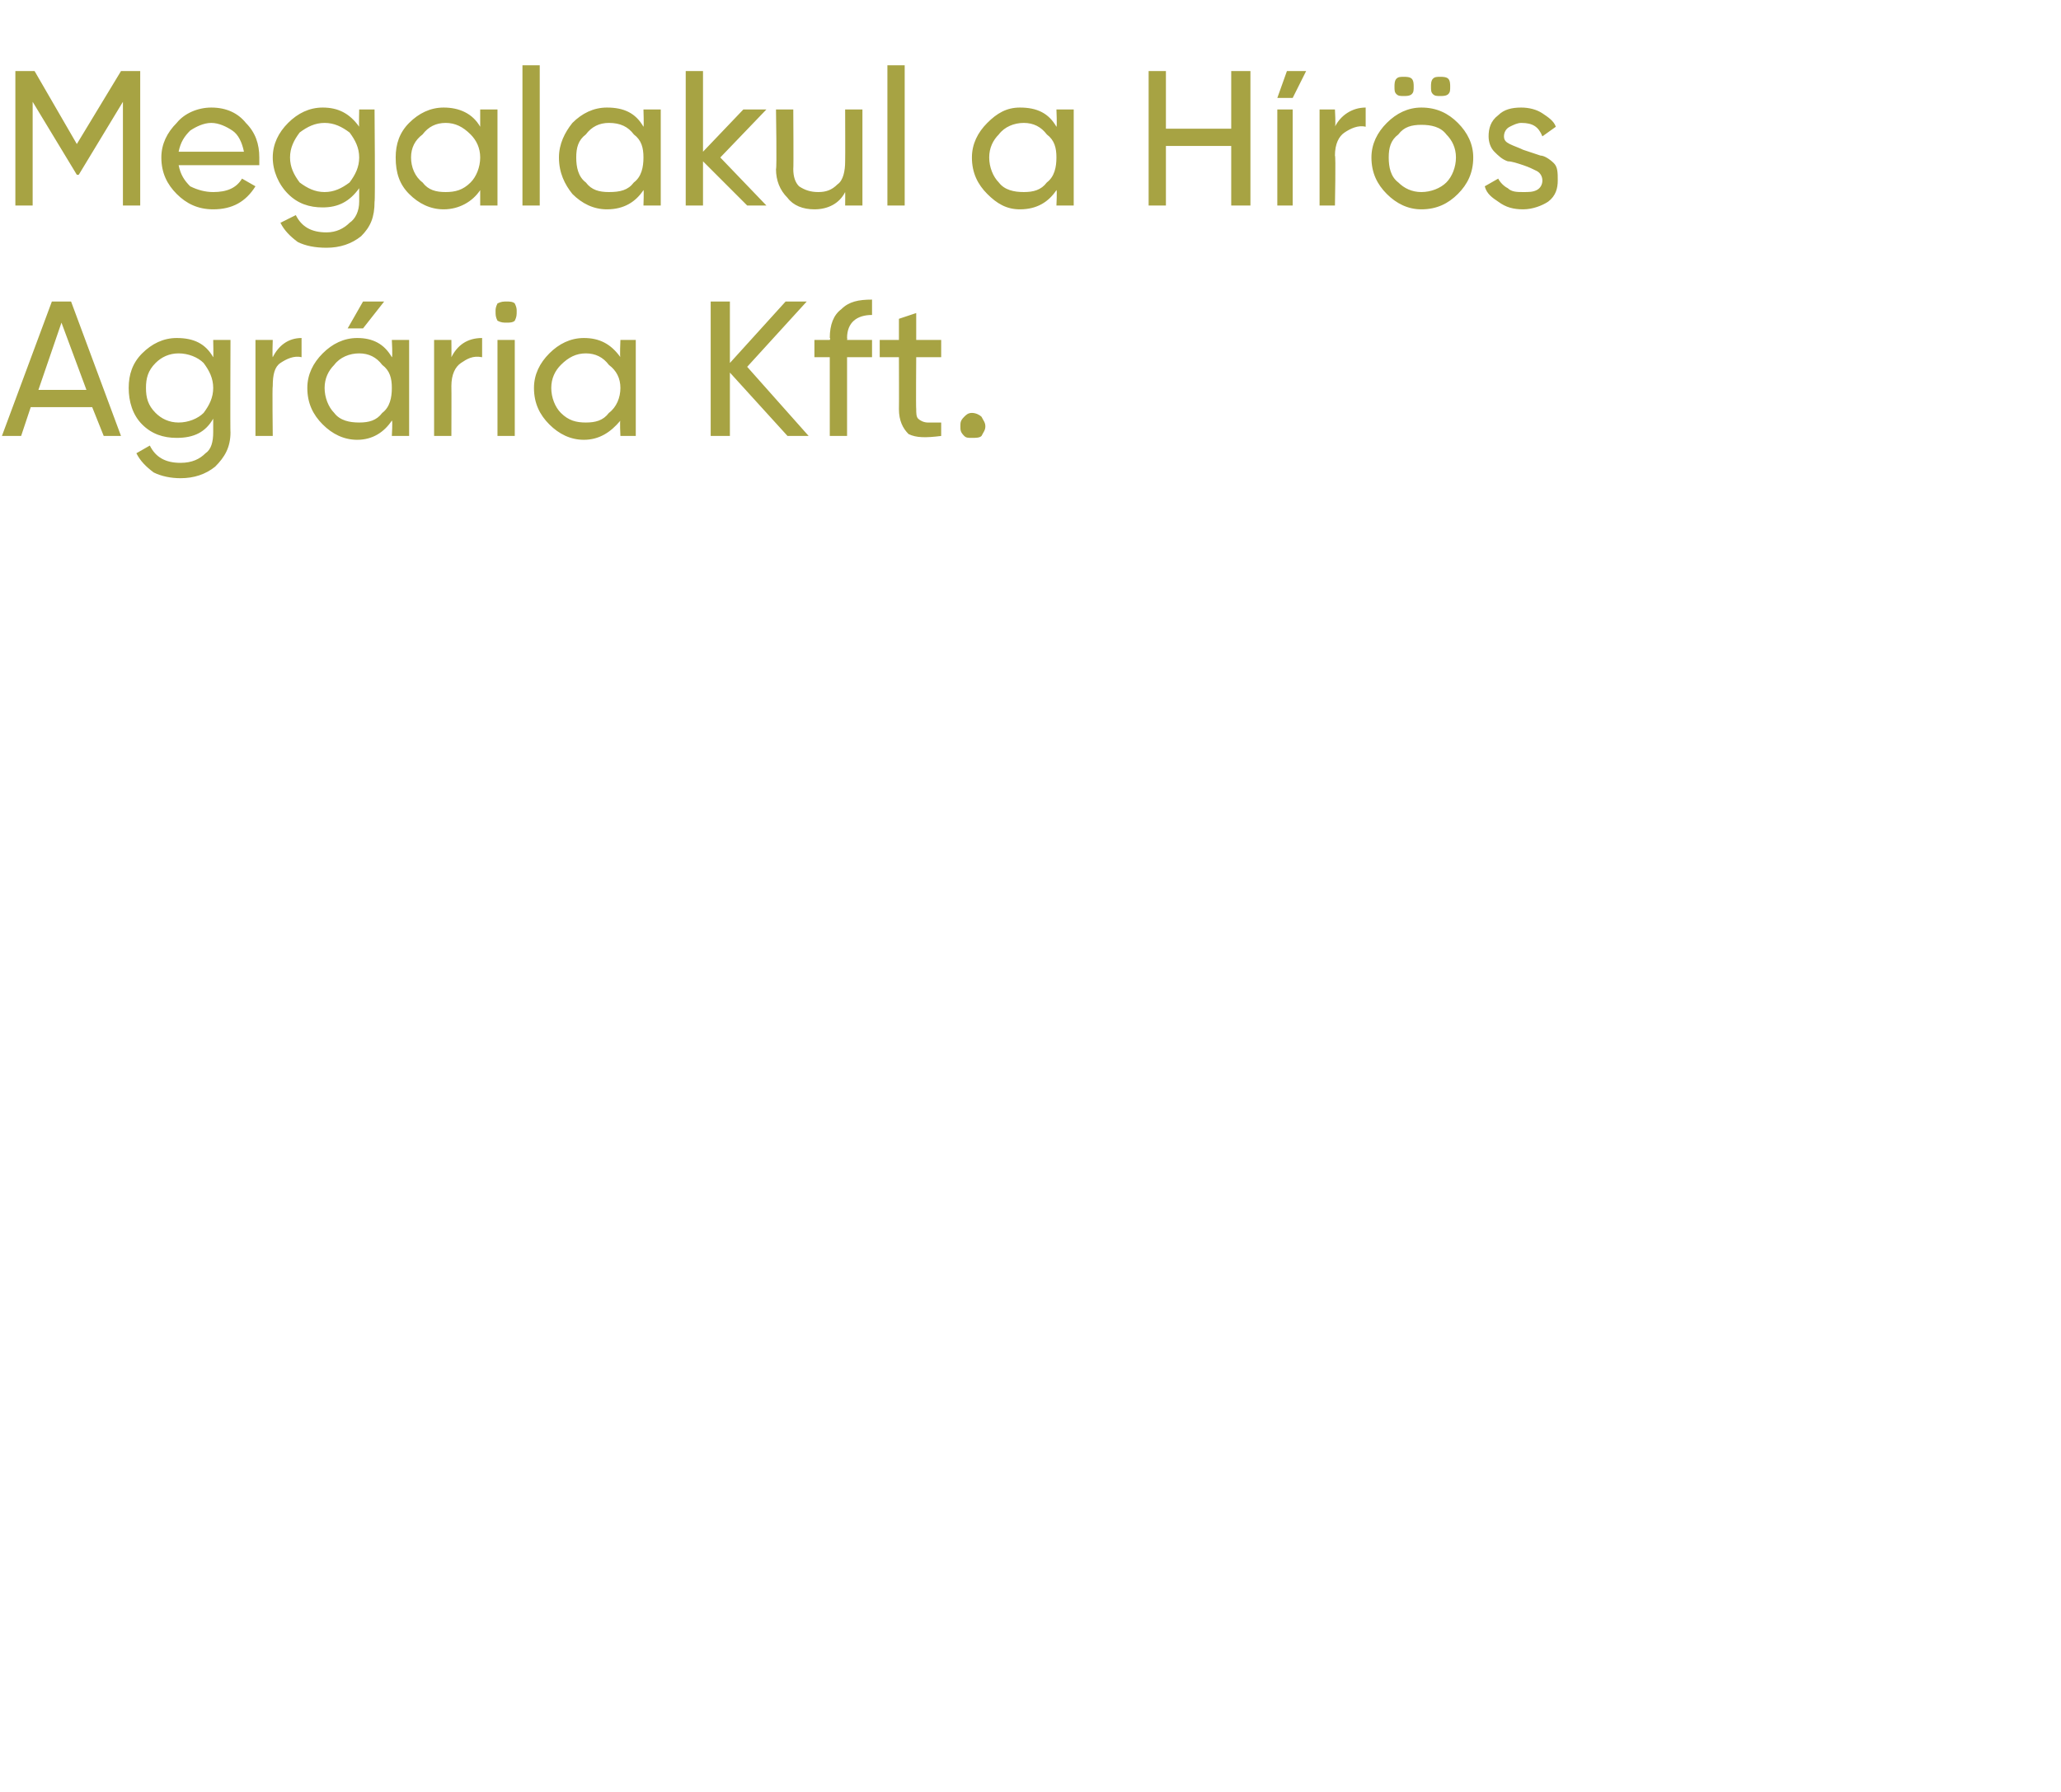 <?xml version="1.0" standalone="no"?>
<!DOCTYPE svg PUBLIC "-//W3C//DTD SVG 1.1//EN" "http://www.w3.org/Graphics/SVG/1.1/DTD/svg11.dtd">
<svg xmlns="http://www.w3.org/2000/svg" version="1.1" width="107.3px" height="93.3px" viewBox="0 -3 107.3 93.3" style="top:-3px">
  <desc>Megalakul a H r s Agr ria Kft.</desc>
  <defs/>
  <g id="Polygon14074">
    <path d="M 5.4 19.7 L 4.8 18.2 L 1.6 18.2 L 1.1 19.7 L 0.1 19.7 L 2.7 12.7 L 3.7 12.7 L 6.3 19.7 L 5.4 19.7 Z M 2 17.3 L 4.5 17.3 L 3.2 13.8 L 2 17.3 Z M 11.1 14.7 L 12 14.7 C 12 14.7 11.98 19.53 12 19.5 C 12 20.3 11.7 20.8 11.2 21.3 C 10.7 21.7 10.1 21.9 9.4 21.9 C 8.9 21.9 8.4 21.8 8 21.6 C 7.6 21.3 7.3 21 7.1 20.6 C 7.1 20.6 7.8 20.2 7.8 20.2 C 8.1 20.8 8.6 21.1 9.4 21.1 C 10 21.1 10.4 20.9 10.7 20.6 C 11 20.4 11.1 20 11.1 19.5 C 11.1 19.5 11.1 18.8 11.1 18.8 C 10.7 19.5 10.1 19.8 9.2 19.8 C 8.5 19.8 7.9 19.6 7.4 19.1 C 6.9 18.6 6.7 17.9 6.7 17.2 C 6.7 16.5 6.9 15.9 7.4 15.4 C 7.9 14.9 8.5 14.6 9.2 14.6 C 10.1 14.6 10.7 14.9 11.1 15.6 C 11.12 15.6 11.1 14.7 11.1 14.7 Z M 7.6 17.2 C 7.6 17.7 7.7 18.1 8.1 18.5 C 8.4 18.8 8.8 19 9.3 19 C 9.8 19 10.3 18.8 10.6 18.5 C 10.9 18.1 11.1 17.7 11.1 17.2 C 11.1 16.7 10.9 16.3 10.6 15.9 C 10.3 15.6 9.8 15.4 9.3 15.4 C 8.8 15.4 8.4 15.6 8.1 15.9 C 7.7 16.3 7.6 16.7 7.6 17.2 C 7.6 17.2 7.6 17.2 7.6 17.2 Z M 14.2 15.6 C 14.5 15 15 14.6 15.7 14.6 C 15.7 14.6 15.7 15.6 15.7 15.6 C 15.3 15.5 14.9 15.7 14.6 15.9 C 14.3 16.1 14.2 16.5 14.2 17.1 C 14.17 17.09 14.2 19.7 14.2 19.7 L 13.3 19.7 L 13.3 14.7 L 14.2 14.7 C 14.2 14.7 14.17 15.58 14.2 15.6 Z M 20 12.7 L 18.9 14.1 L 18.1 14.1 L 18.9 12.7 L 20 12.7 Z M 20.4 14.7 L 21.3 14.7 L 21.3 19.7 L 20.4 19.7 C 20.4 19.7 20.45 18.88 20.4 18.9 C 20 19.5 19.4 19.9 18.6 19.9 C 17.9 19.9 17.3 19.6 16.8 19.1 C 16.3 18.6 16 18 16 17.2 C 16 16.5 16.3 15.9 16.8 15.4 C 17.3 14.9 17.9 14.6 18.6 14.6 C 19.4 14.6 20 14.9 20.4 15.6 C 20.45 15.6 20.4 14.7 20.4 14.7 Z M 18.7 19 C 19.2 19 19.6 18.9 19.9 18.5 C 20.3 18.2 20.4 17.7 20.4 17.2 C 20.4 16.7 20.3 16.3 19.9 16 C 19.6 15.6 19.2 15.4 18.7 15.4 C 18.2 15.4 17.7 15.6 17.4 16 C 17.1 16.3 16.9 16.7 16.9 17.2 C 16.9 17.7 17.1 18.2 17.4 18.5 C 17.7 18.9 18.2 19 18.7 19 Z M 23.5 15.6 C 23.8 15 24.3 14.6 25.1 14.6 C 25.1 14.6 25.1 15.6 25.1 15.6 C 24.6 15.5 24.3 15.7 24 15.9 C 23.7 16.1 23.5 16.5 23.5 17.1 C 23.51 17.09 23.5 19.7 23.5 19.7 L 22.6 19.7 L 22.6 14.7 L 23.5 14.7 C 23.5 14.7 23.51 15.58 23.5 15.6 Z M 26.4 13.8 C 26.2 13.8 26.1 13.8 25.9 13.7 C 25.8 13.5 25.8 13.4 25.8 13.2 C 25.8 13.1 25.8 13 25.9 12.8 C 26.1 12.7 26.2 12.7 26.4 12.7 C 26.5 12.7 26.7 12.7 26.8 12.8 C 26.9 13 26.9 13.1 26.9 13.2 C 26.9 13.4 26.9 13.5 26.8 13.7 C 26.7 13.8 26.5 13.8 26.4 13.8 Z M 25.9 19.7 L 25.9 14.7 L 26.8 14.7 L 26.8 19.7 L 25.9 19.7 Z M 32.3 14.7 L 33.1 14.7 L 33.1 19.7 L 32.3 19.7 C 32.3 19.7 32.26 18.88 32.3 18.9 C 31.8 19.5 31.2 19.9 30.4 19.9 C 29.7 19.9 29.1 19.6 28.6 19.1 C 28.1 18.6 27.8 18 27.8 17.2 C 27.8 16.5 28.1 15.9 28.6 15.4 C 29.1 14.9 29.7 14.6 30.4 14.6 C 31.2 14.6 31.8 14.9 32.3 15.6 C 32.26 15.6 32.3 14.7 32.3 14.7 Z M 30.5 19 C 31 19 31.4 18.9 31.7 18.5 C 32.1 18.2 32.3 17.7 32.3 17.2 C 32.3 16.7 32.1 16.3 31.7 16 C 31.4 15.6 31 15.4 30.5 15.4 C 30 15.4 29.6 15.6 29.2 16 C 28.9 16.3 28.7 16.7 28.7 17.2 C 28.7 17.7 28.9 18.2 29.2 18.5 C 29.6 18.9 30 19 30.5 19 Z M 42.1 19.7 L 41 19.7 L 38 16.4 L 38 19.7 L 37 19.7 L 37 12.7 L 38 12.7 L 38 15.9 L 40.9 12.7 L 42 12.7 L 38.9 16.1 L 42.1 19.7 Z M 45.4 13.4 C 44.6 13.4 44.1 13.8 44.1 14.6 C 44.12 14.59 44.1 14.7 44.1 14.7 L 45.4 14.7 L 45.4 15.6 L 44.1 15.6 L 44.1 19.7 L 43.2 19.7 L 43.2 15.6 L 42.4 15.6 L 42.4 14.7 L 43.2 14.7 C 43.2 14.7 43.25 14.59 43.2 14.6 C 43.2 13.9 43.4 13.4 43.8 13.1 C 44.2 12.7 44.7 12.6 45.4 12.6 C 45.4 12.6 45.4 13.4 45.4 13.4 Z M 49 15.6 L 47.7 15.6 C 47.7 15.6 47.68 18.29 47.7 18.3 C 47.7 18.5 47.7 18.7 47.8 18.8 C 47.9 18.9 48.1 19 48.3 19 C 48.5 19 48.7 19 49 19 C 49 19 49 19.7 49 19.7 C 48.2 19.8 47.7 19.8 47.3 19.6 C 47 19.3 46.8 18.9 46.8 18.3 C 46.81 18.29 46.8 15.6 46.8 15.6 L 45.8 15.6 L 45.8 14.7 L 46.8 14.7 L 46.8 13.6 L 47.7 13.3 L 47.7 14.7 L 49 14.7 L 49 15.6 Z M 50.6 19.8 C 50.4 19.8 50.3 19.8 50.2 19.7 C 50 19.5 50 19.4 50 19.2 C 50 19 50 18.9 50.2 18.7 C 50.3 18.6 50.4 18.5 50.6 18.5 C 50.8 18.5 51 18.6 51.1 18.7 C 51.2 18.9 51.3 19 51.3 19.2 C 51.3 19.4 51.2 19.5 51.1 19.7 C 51 19.8 50.8 19.8 50.6 19.8 Z " stroke="none" fill="#a7a343"/>
  </g>
  <g id="Polygon14073">
    <path d="M 7.3 0.7 L 7.3 7.7 L 6.4 7.7 L 6.4 2.3 L 4.1 6.1 L 4 6.1 L 1.7 2.3 L 1.7 7.7 L 0.8 7.7 L 0.8 0.7 L 1.8 0.7 L 4 4.5 L 6.3 0.7 L 7.3 0.7 Z M 9.3 5.6 C 9.4 6.1 9.6 6.4 9.9 6.7 C 10.3 6.9 10.7 7 11.1 7 C 11.8 7 12.3 6.8 12.6 6.3 C 12.6 6.3 13.3 6.7 13.3 6.7 C 12.8 7.5 12.1 7.9 11.1 7.9 C 10.3 7.9 9.7 7.6 9.2 7.1 C 8.7 6.6 8.4 6 8.4 5.2 C 8.4 4.5 8.7 3.9 9.2 3.4 C 9.6 2.9 10.3 2.6 11 2.6 C 11.8 2.6 12.4 2.9 12.8 3.4 C 13.3 3.9 13.5 4.5 13.5 5.2 C 13.5 5.4 13.5 5.5 13.5 5.6 C 13.5 5.6 9.3 5.6 9.3 5.6 Z M 11 3.4 C 10.6 3.4 10.2 3.6 9.9 3.8 C 9.6 4.1 9.4 4.4 9.3 4.9 C 9.3 4.9 12.7 4.9 12.7 4.9 C 12.6 4.4 12.4 4 12.1 3.8 C 11.8 3.6 11.4 3.4 11 3.4 Z M 18.7 2.7 L 19.5 2.7 C 19.5 2.7 19.54 7.53 19.5 7.5 C 19.5 8.3 19.3 8.8 18.8 9.3 C 18.3 9.7 17.7 9.9 17 9.9 C 16.4 9.9 15.9 9.8 15.5 9.6 C 15.1 9.3 14.8 9 14.6 8.6 C 14.6 8.6 15.4 8.2 15.4 8.2 C 15.7 8.8 16.2 9.1 17 9.1 C 17.5 9.1 17.9 8.9 18.2 8.6 C 18.5 8.4 18.7 8 18.7 7.5 C 18.7 7.5 18.7 6.8 18.7 6.8 C 18.2 7.5 17.6 7.8 16.8 7.8 C 16.1 7.8 15.5 7.6 15 7.1 C 14.5 6.6 14.2 5.9 14.2 5.2 C 14.2 4.5 14.5 3.9 15 3.4 C 15.5 2.9 16.1 2.6 16.8 2.6 C 17.6 2.6 18.2 2.9 18.7 3.6 C 18.68 3.6 18.7 2.7 18.7 2.7 Z M 15.1 5.2 C 15.1 5.7 15.3 6.1 15.6 6.5 C 16 6.8 16.4 7 16.9 7 C 17.4 7 17.8 6.8 18.2 6.5 C 18.5 6.1 18.7 5.7 18.7 5.2 C 18.7 4.7 18.5 4.3 18.2 3.9 C 17.8 3.6 17.4 3.4 16.9 3.4 C 16.4 3.4 16 3.6 15.6 3.9 C 15.3 4.3 15.1 4.7 15.1 5.2 C 15.1 5.2 15.1 5.2 15.1 5.2 Z M 25 2.7 L 25.9 2.7 L 25.9 7.7 L 25 7.7 C 25 7.7 25 6.88 25 6.9 C 24.6 7.5 23.9 7.9 23.1 7.9 C 22.4 7.9 21.8 7.6 21.3 7.1 C 20.8 6.6 20.6 6 20.6 5.2 C 20.6 4.5 20.8 3.9 21.3 3.4 C 21.8 2.9 22.4 2.6 23.1 2.6 C 23.9 2.6 24.6 2.9 25 3.6 C 25 3.6 25 2.7 25 2.7 Z M 23.2 7 C 23.7 7 24.1 6.9 24.5 6.5 C 24.8 6.2 25 5.7 25 5.2 C 25 4.7 24.8 4.3 24.5 4 C 24.1 3.6 23.7 3.4 23.2 3.4 C 22.7 3.4 22.3 3.6 22 4 C 21.6 4.3 21.4 4.7 21.4 5.2 C 21.4 5.7 21.6 6.2 22 6.5 C 22.3 6.9 22.7 7 23.2 7 Z M 27.2 7.7 L 27.2 0.4 L 28.1 0.4 L 28.1 7.7 L 27.2 7.7 Z M 33.5 2.7 L 34.4 2.7 L 34.4 7.7 L 33.5 7.7 C 33.5 7.7 33.53 6.88 33.5 6.9 C 33.1 7.5 32.5 7.9 31.6 7.9 C 30.9 7.9 30.3 7.6 29.8 7.1 C 29.4 6.6 29.1 6 29.1 5.2 C 29.1 4.5 29.4 3.9 29.8 3.4 C 30.3 2.9 30.9 2.6 31.6 2.6 C 32.5 2.6 33.1 2.9 33.5 3.6 C 33.53 3.6 33.5 2.7 33.5 2.7 Z M 31.7 7 C 32.3 7 32.7 6.9 33 6.5 C 33.4 6.2 33.5 5.7 33.5 5.2 C 33.5 4.7 33.4 4.3 33 4 C 32.7 3.6 32.3 3.4 31.7 3.4 C 31.2 3.4 30.8 3.6 30.5 4 C 30.1 4.3 30 4.7 30 5.2 C 30 5.7 30.1 6.2 30.5 6.5 C 30.8 6.9 31.2 7 31.7 7 Z M 39.9 7.7 L 38.9 7.7 L 36.6 5.4 L 36.6 7.7 L 35.7 7.7 L 35.7 0.7 L 36.6 0.7 L 36.6 4.9 L 38.7 2.7 L 39.9 2.7 L 37.5 5.2 L 39.9 7.7 Z M 44 2.7 L 44.9 2.7 L 44.9 7.7 L 44 7.7 C 44 7.7 44.01 7.02 44 7 C 43.7 7.6 43.1 7.9 42.4 7.9 C 41.8 7.9 41.3 7.7 41 7.3 C 40.6 6.9 40.4 6.4 40.4 5.8 C 40.45 5.81 40.4 2.7 40.4 2.7 L 41.3 2.7 C 41.3 2.7 41.32 5.76 41.3 5.8 C 41.3 6.2 41.4 6.5 41.6 6.7 C 41.9 6.9 42.2 7 42.6 7 C 43 7 43.3 6.9 43.6 6.6 C 43.9 6.4 44 5.9 44 5.4 C 44.01 5.39 44 2.7 44 2.7 Z M 46.2 7.7 L 46.2 0.4 L 47.1 0.4 L 47.1 7.7 L 46.2 7.7 Z M 55 2.7 L 55.9 2.7 L 55.9 7.7 L 55 7.7 C 55 7.7 55.04 6.88 55 6.9 C 54.6 7.5 54 7.9 53.1 7.9 C 52.4 7.9 51.9 7.6 51.4 7.1 C 50.9 6.6 50.6 6 50.6 5.2 C 50.6 4.5 50.9 3.9 51.4 3.4 C 51.9 2.9 52.4 2.6 53.1 2.6 C 54 2.6 54.6 2.9 55 3.6 C 55.04 3.6 55 2.7 55 2.7 Z M 53.3 7 C 53.8 7 54.2 6.9 54.5 6.5 C 54.9 6.2 55 5.7 55 5.2 C 55 4.7 54.9 4.3 54.5 4 C 54.2 3.6 53.8 3.4 53.3 3.4 C 52.8 3.4 52.3 3.6 52 4 C 51.7 4.3 51.5 4.7 51.5 5.2 C 51.5 5.7 51.7 6.2 52 6.5 C 52.3 6.9 52.8 7 53.3 7 Z M 64.1 0.7 L 65.1 0.7 L 65.1 7.7 L 64.1 7.7 L 64.1 4.6 L 60.7 4.6 L 60.7 7.7 L 59.8 7.7 L 59.8 0.7 L 60.7 0.7 L 60.7 3.7 L 64.1 3.7 L 64.1 0.7 Z M 66.5 2.1 L 67.3 2.1 L 68 0.7 L 67 0.7 L 66.5 2.1 Z M 66.5 7.7 L 66.5 2.7 L 67.3 2.7 L 67.3 7.7 L 66.5 7.7 Z M 69.5 3.6 C 69.8 3 70.4 2.6 71.1 2.6 C 71.1 2.6 71.1 3.6 71.1 3.6 C 70.7 3.5 70.3 3.7 70 3.9 C 69.7 4.1 69.5 4.5 69.5 5.1 C 69.55 5.09 69.5 7.7 69.5 7.7 L 68.7 7.7 L 68.7 2.7 L 69.5 2.7 C 69.5 2.7 69.55 3.58 69.5 3.6 Z M 73.5 1.9 C 73.4 2 73.2 2 73.1 2 C 72.9 2 72.8 2 72.7 1.9 C 72.6 1.8 72.6 1.7 72.6 1.5 C 72.6 1.4 72.6 1.2 72.7 1.1 C 72.8 1 72.9 1 73.1 1 C 73.2 1 73.4 1 73.5 1.1 C 73.6 1.2 73.6 1.4 73.6 1.5 C 73.6 1.7 73.6 1.8 73.5 1.9 Z M 75.4 1.9 C 75.3 2 75.1 2 75 2 C 74.8 2 74.7 2 74.6 1.9 C 74.5 1.8 74.5 1.7 74.5 1.5 C 74.5 1.4 74.5 1.2 74.6 1.1 C 74.7 1 74.8 1 75 1 C 75.1 1 75.3 1 75.4 1.1 C 75.5 1.2 75.5 1.4 75.5 1.5 C 75.5 1.7 75.5 1.8 75.4 1.9 Z M 75.9 7.1 C 75.4 7.6 74.8 7.9 74 7.9 C 73.3 7.9 72.7 7.6 72.2 7.1 C 71.7 6.6 71.4 6 71.4 5.2 C 71.4 4.5 71.7 3.9 72.2 3.4 C 72.7 2.9 73.3 2.6 74 2.6 C 74.8 2.6 75.4 2.9 75.9 3.4 C 76.4 3.9 76.7 4.5 76.7 5.2 C 76.7 6 76.4 6.6 75.9 7.1 Z M 74 7 C 74.5 7 75 6.8 75.3 6.5 C 75.6 6.2 75.8 5.7 75.8 5.2 C 75.8 4.7 75.6 4.3 75.3 4 C 75 3.6 74.5 3.5 74 3.5 C 73.5 3.5 73.1 3.6 72.8 4 C 72.4 4.3 72.3 4.7 72.3 5.2 C 72.3 5.7 72.4 6.2 72.8 6.5 C 73.1 6.8 73.5 7 74 7 Z M 78.3 4.1 C 78.3 4.3 78.4 4.4 78.6 4.5 C 78.8 4.6 79.1 4.7 79.3 4.8 C 79.6 4.9 79.9 5 80.2 5.1 C 80.4 5.1 80.7 5.3 80.9 5.5 C 81.1 5.7 81.1 6 81.1 6.4 C 81.1 6.8 81 7.2 80.6 7.5 C 80.3 7.7 79.8 7.9 79.3 7.9 C 78.8 7.9 78.4 7.8 78 7.5 C 77.7 7.3 77.4 7.1 77.3 6.7 C 77.3 6.7 78 6.3 78 6.3 C 78.1 6.5 78.3 6.7 78.5 6.8 C 78.7 7 79 7 79.3 7 C 79.6 7 79.8 7 80 6.9 C 80.2 6.8 80.3 6.6 80.3 6.4 C 80.3 6.2 80.2 6 80 5.9 C 79.8 5.8 79.6 5.7 79.3 5.6 C 79 5.5 78.7 5.4 78.5 5.4 C 78.2 5.3 78 5.1 77.8 4.9 C 77.6 4.7 77.5 4.4 77.5 4.1 C 77.5 3.7 77.6 3.3 78 3 C 78.3 2.7 78.7 2.6 79.2 2.6 C 79.6 2.6 80 2.7 80.3 2.9 C 80.6 3.1 80.9 3.3 81 3.6 C 81 3.6 80.3 4.1 80.3 4.1 C 80.1 3.6 79.8 3.4 79.2 3.4 C 79 3.4 78.8 3.5 78.6 3.6 C 78.4 3.7 78.3 3.9 78.3 4.1 Z " stroke="none" fill="#a7a343"/>
  </g>
</svg>